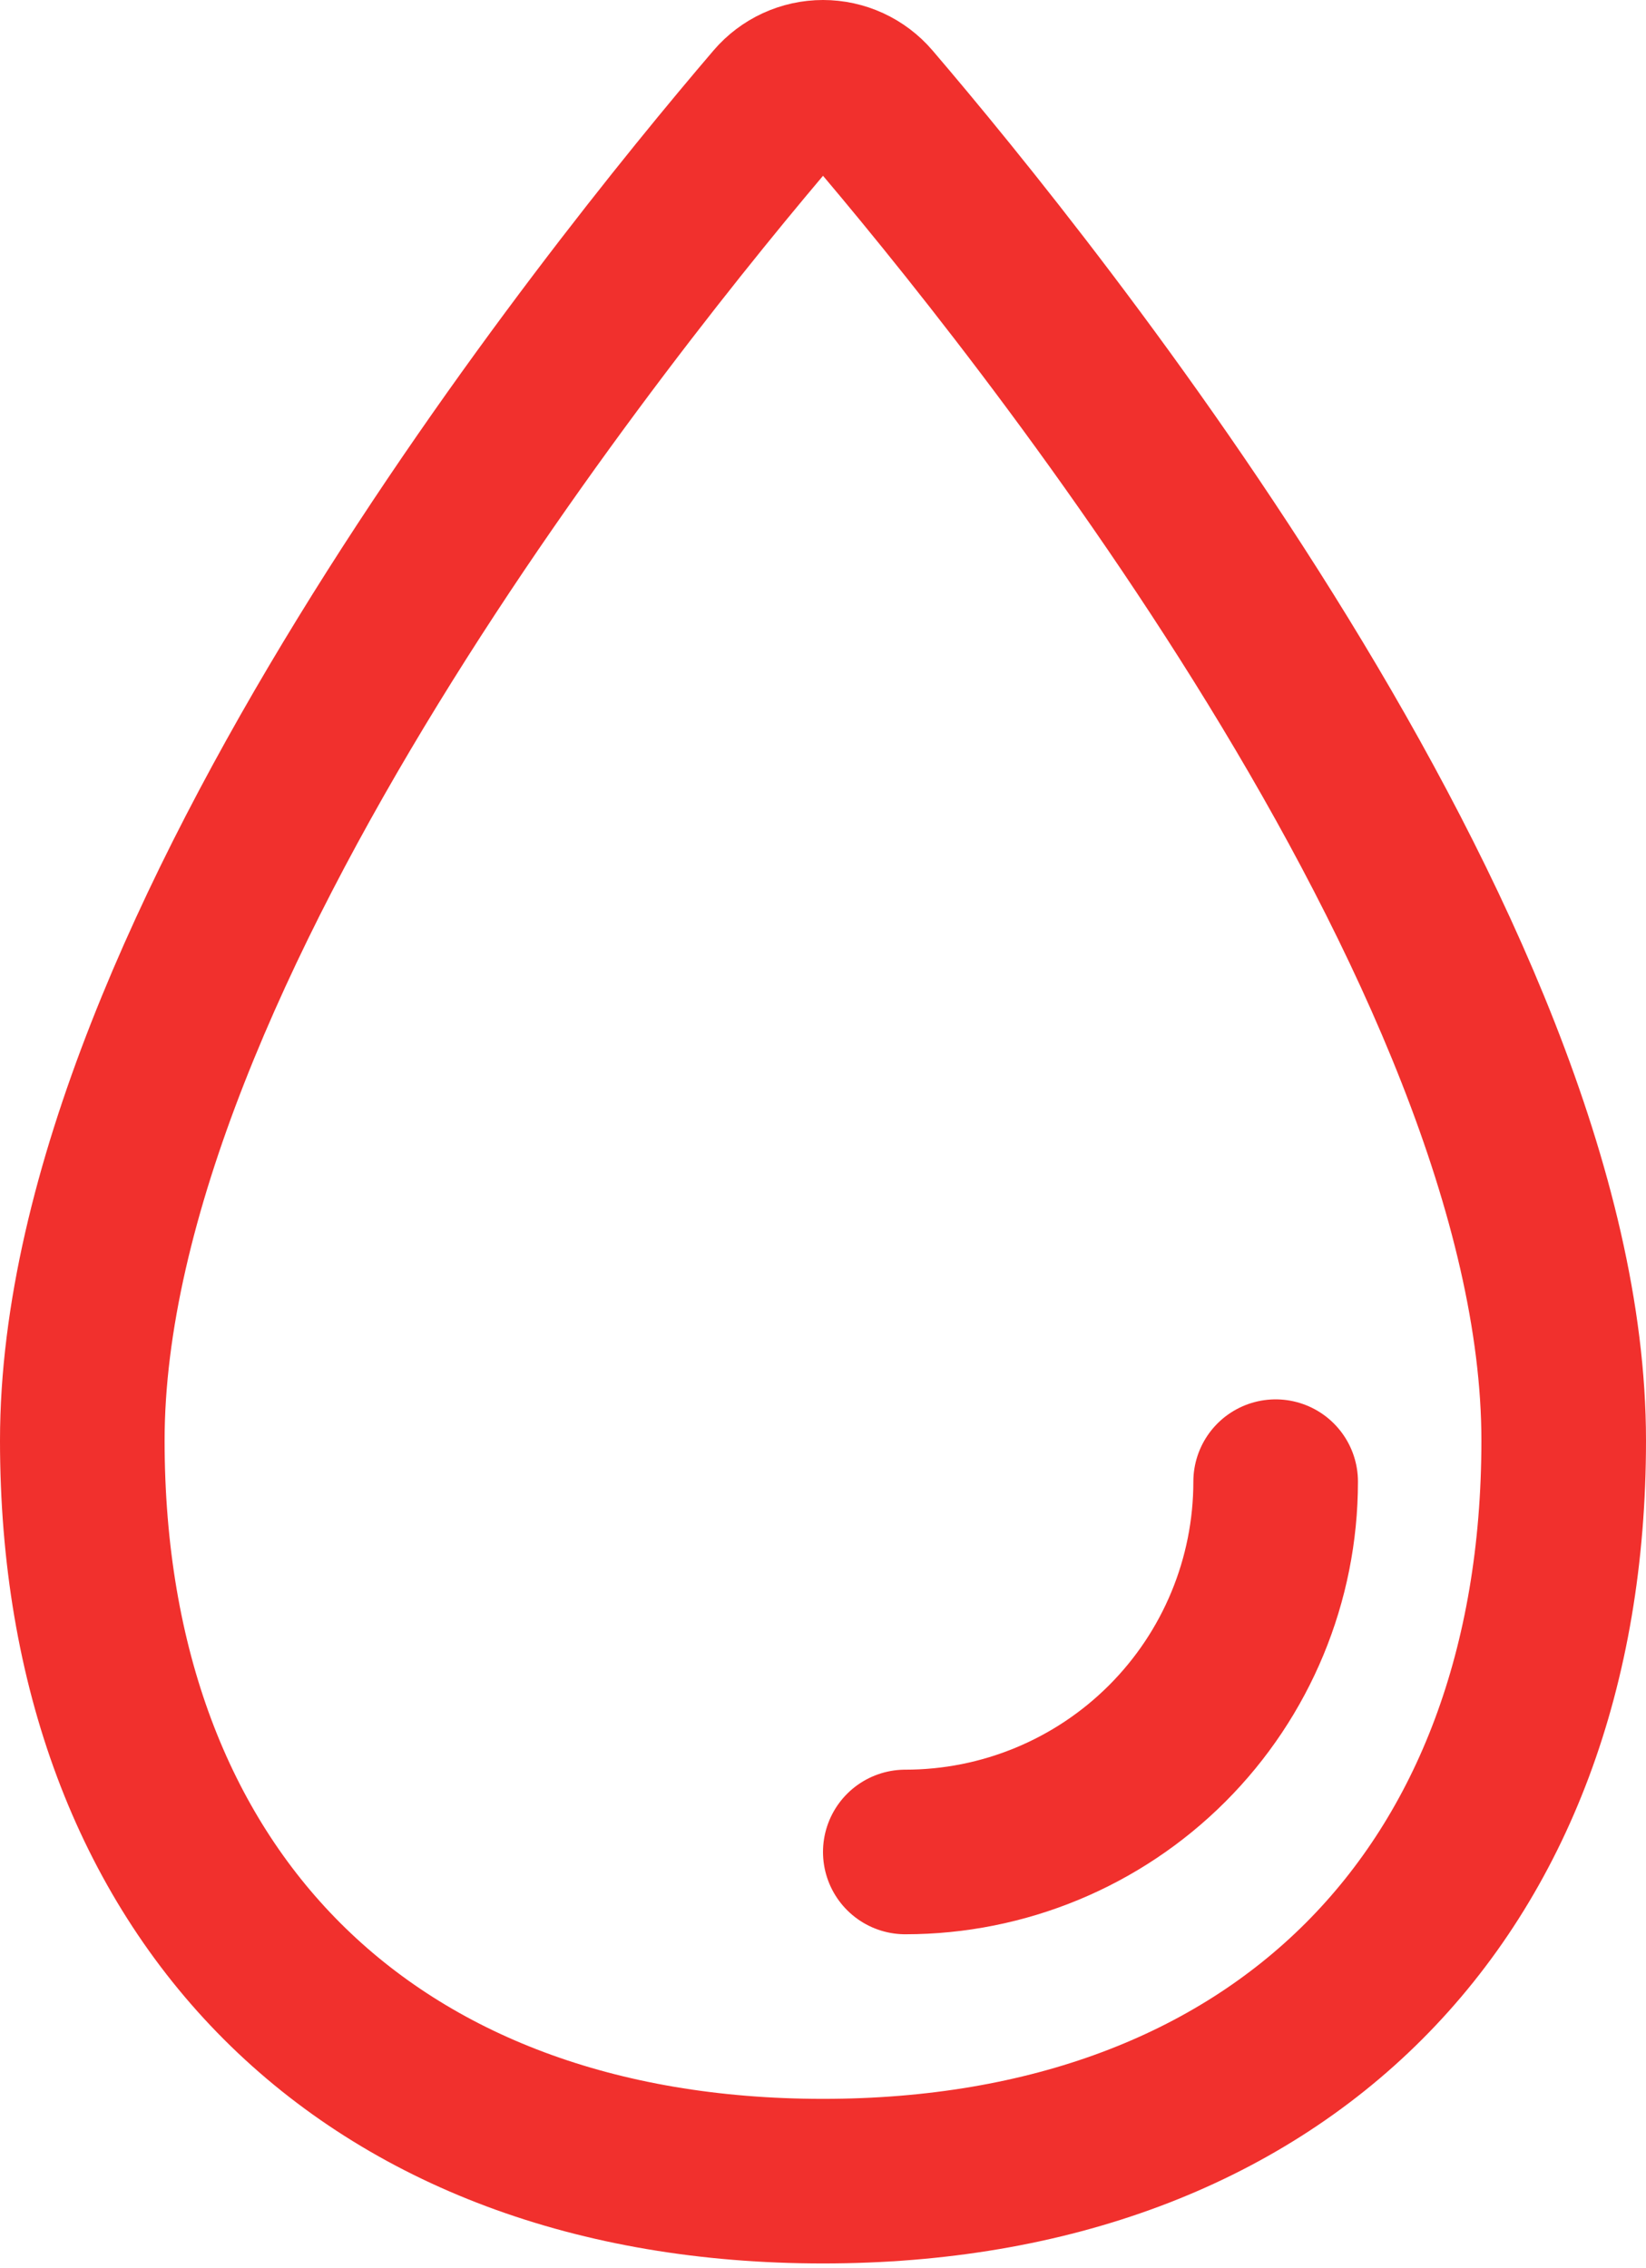 <?xml version="1.0" encoding="UTF-8"?> <svg xmlns="http://www.w3.org/2000/svg" width="320" height="441" viewBox="0 0 320 441" fill="none"><path d="M304 280.075C304 368.445 248.37 424.075 160 424.075C71.63 424.075 16 368.445 16 280.075C16 185.245 119.23 57.225 150.89 20.195C152.017 18.879 153.415 17.823 154.988 17.099C156.561 16.375 158.273 16 160.005 16C161.737 16 163.449 16.375 165.022 17.099C166.595 17.823 167.993 18.879 169.12 20.195C200.77 57.225 304 185.245 304 280.075Z" stroke="#F1302D" stroke-width="32" stroke-miterlimit="10"></path><path d="M248 288.074C248 307.17 240.414 325.483 226.912 338.986C213.409 352.489 195.096 360.074 176 360.074" stroke="#F1302D" stroke-width="32" stroke-linecap="round" stroke-linejoin="round"></path></svg> 